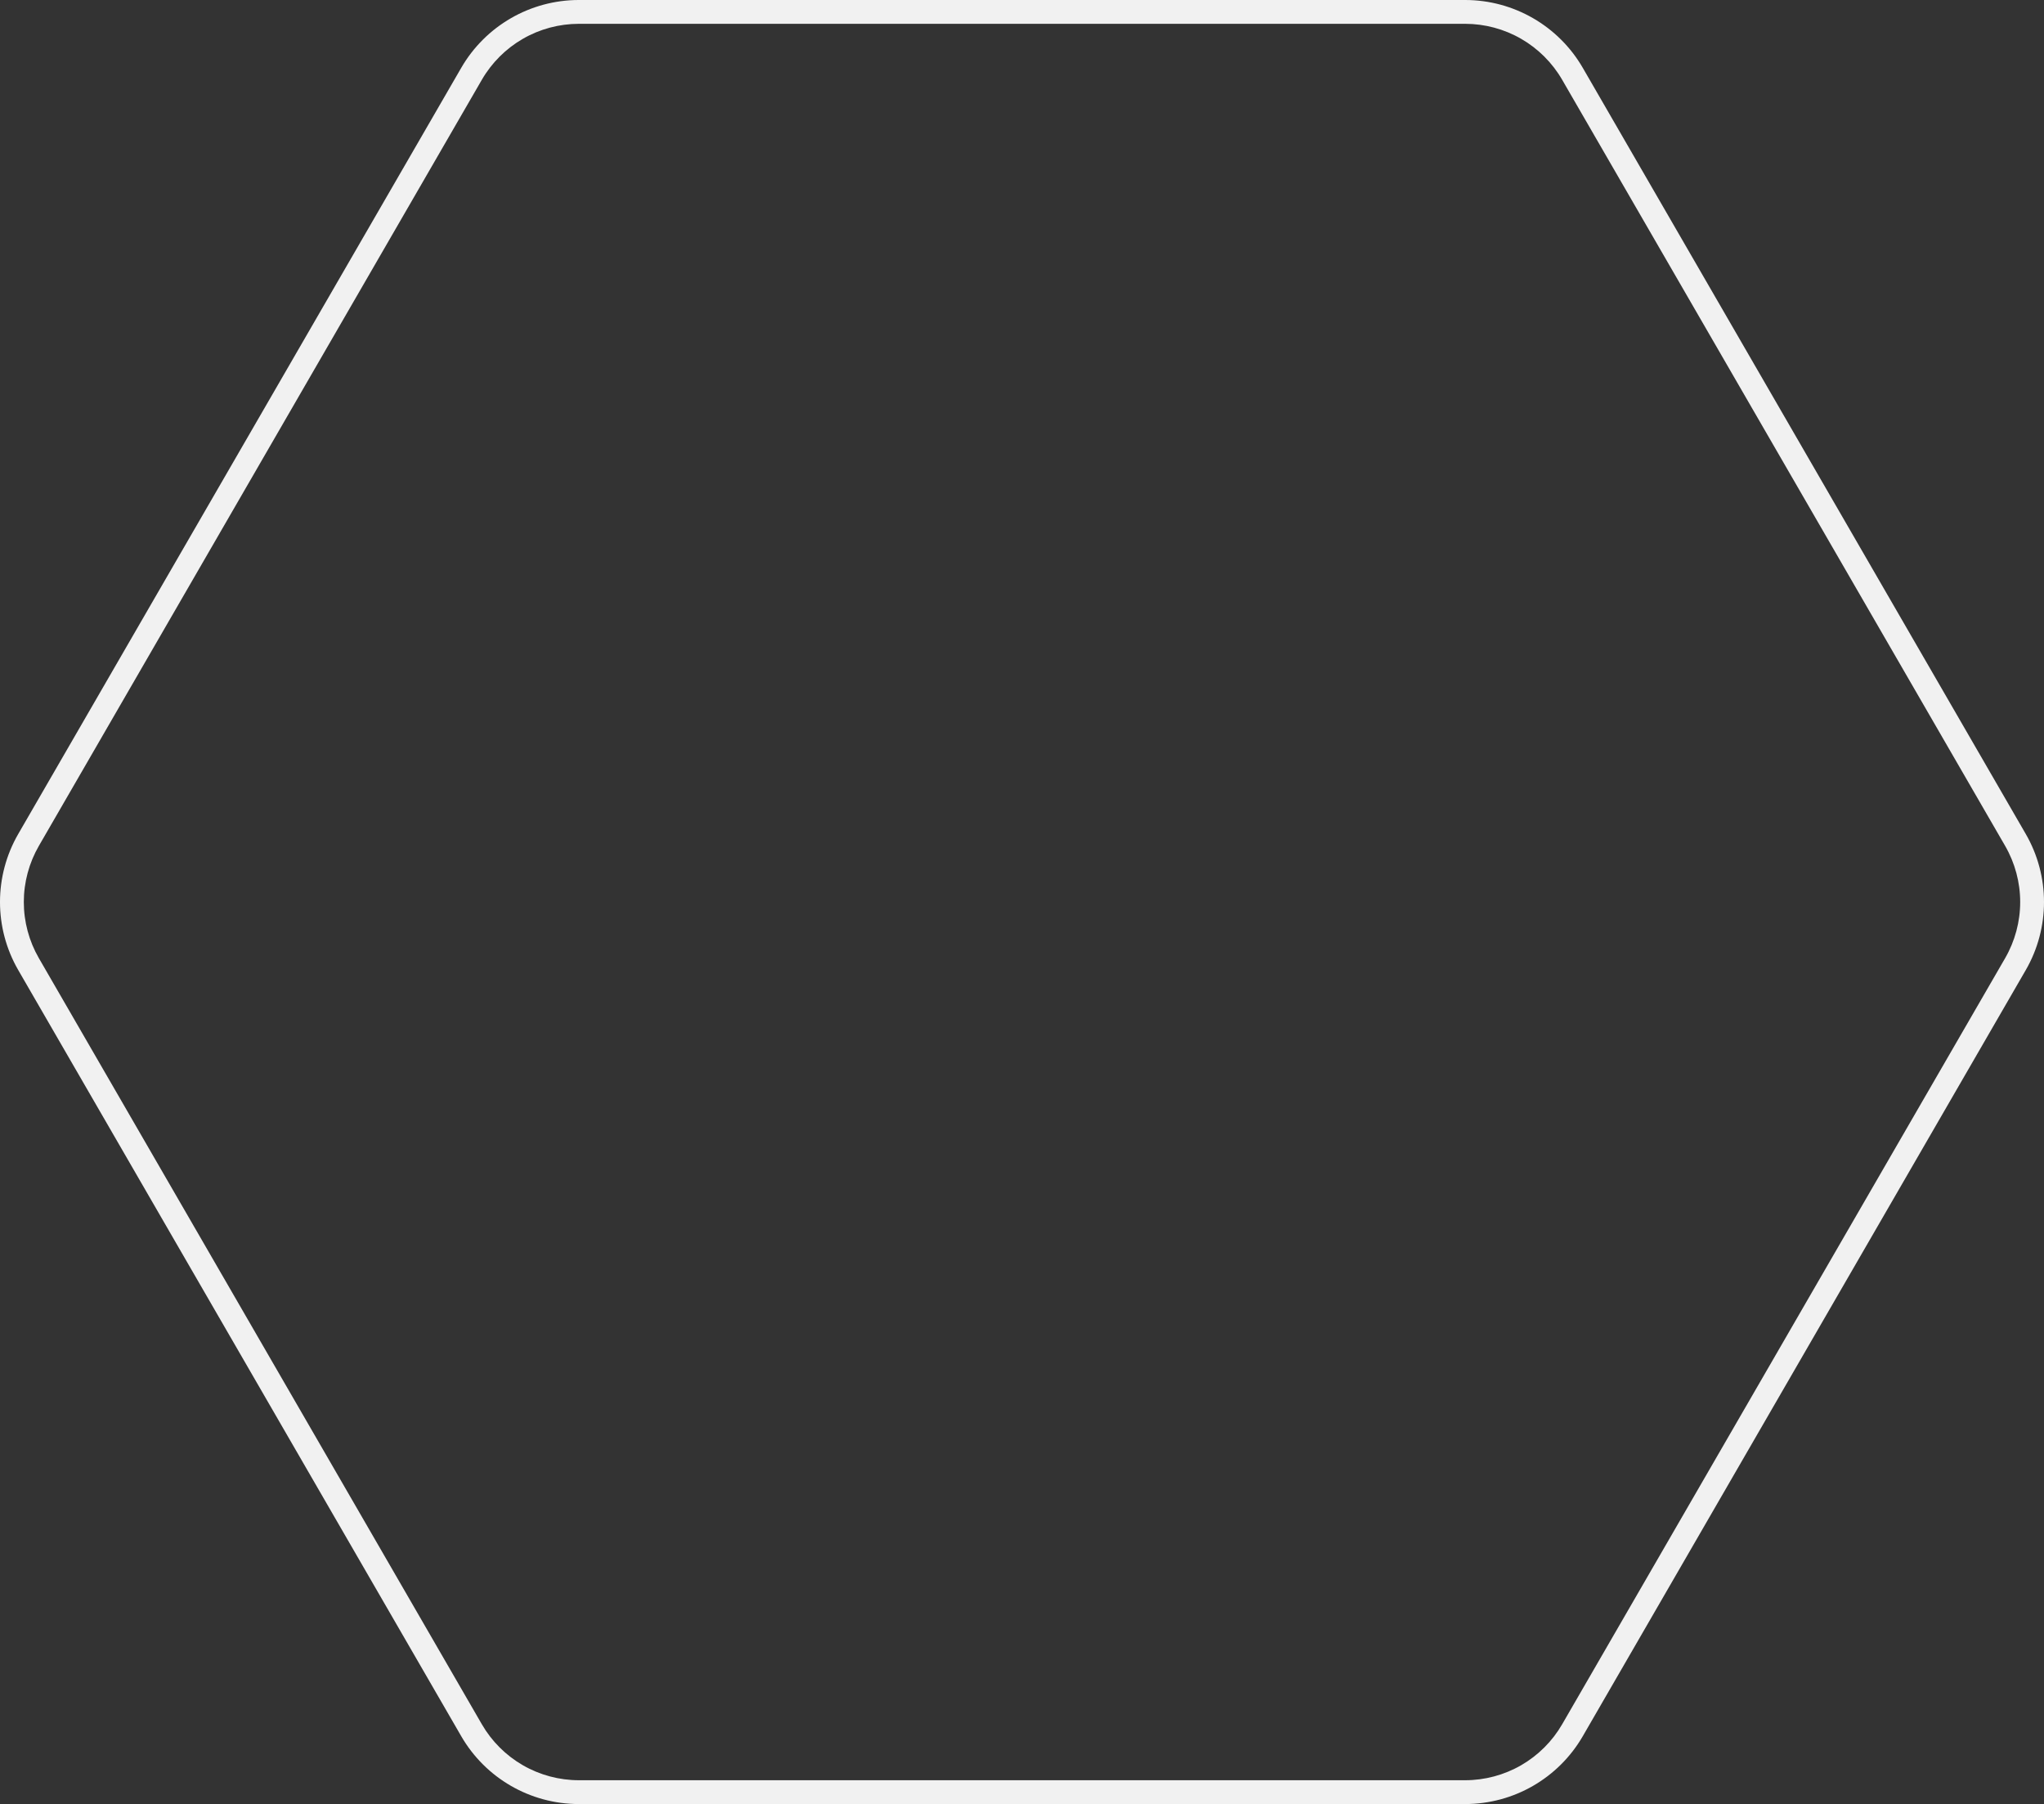 <svg xmlns="http://www.w3.org/2000/svg" width="257.505" height="227.229" viewBox="0 0 257.505 227.229">
  <rect x="0" y="0" width="257.505" height="227.229" fill="#333333" stroke="none"/>
  <g id="Caminho_252" data-name="Caminho 252" transform="translate(257.505 227.229) rotate(180)" fill="none">
    <path d="M184.579,0A17.125,17.125,0,0,1,199.4,8.552l55.8,96.49a17.125,17.125,0,0,1,0,17.146l-55.8,96.49a17.125,17.125,0,0,1-14.824,8.552H72.926A17.125,17.125,0,0,1,58.1,218.678L2.3,122.188a17.125,17.125,0,0,1,0-17.146L58.1,8.552A17.125,17.125,0,0,1,72.926,0Z" stroke="none"/>
    <path d="M 72.926 3 C 70.452 3 68.012 3.653 65.868 4.89 C 63.725 6.126 61.938 7.912 60.699 10.054 L 4.897 106.543 C 3.656 108.69 3 111.135 3 113.615 C 3 116.094 3.656 118.539 4.897 120.686 L 60.699 217.176 C 61.938 219.317 63.725 221.103 65.868 222.339 C 68.012 223.576 70.452 224.229 72.926 224.229 L 184.579 224.229 C 187.053 224.229 189.494 223.576 191.637 222.339 C 193.78 221.103 195.567 219.317 196.806 217.176 L 252.608 120.686 C 253.849 118.539 254.505 116.094 254.505 113.615 C 254.505 111.135 253.849 108.69 252.608 106.543 L 196.806 10.054 C 195.567 7.912 193.78 6.126 191.637 4.89 C 189.494 3.653 187.053 3 184.579 3 L 72.926 3 M 72.926 -1.52587890625e-05 L 184.579 -1.52587890625e-05 C 190.692 -1.52587890625e-05 196.342 3.259 199.403 8.552 L 255.205 105.041 C 258.272 110.345 258.272 116.884 255.205 122.188 L 199.403 218.678 C 196.342 223.97 190.692 227.229 184.579 227.229 L 72.926 227.229 C 66.813 227.229 61.163 223.97 58.102 218.678 L 2.3 122.188 C -0.767 116.884 -0.767 110.345 2.3 105.041 L 58.102 8.552 C 61.163 3.259 66.813 -1.52587890625e-05 72.926 -1.52587890625e-05 Z" stroke="none" fill="#f1f1f1"/>
  </g>
</svg>
